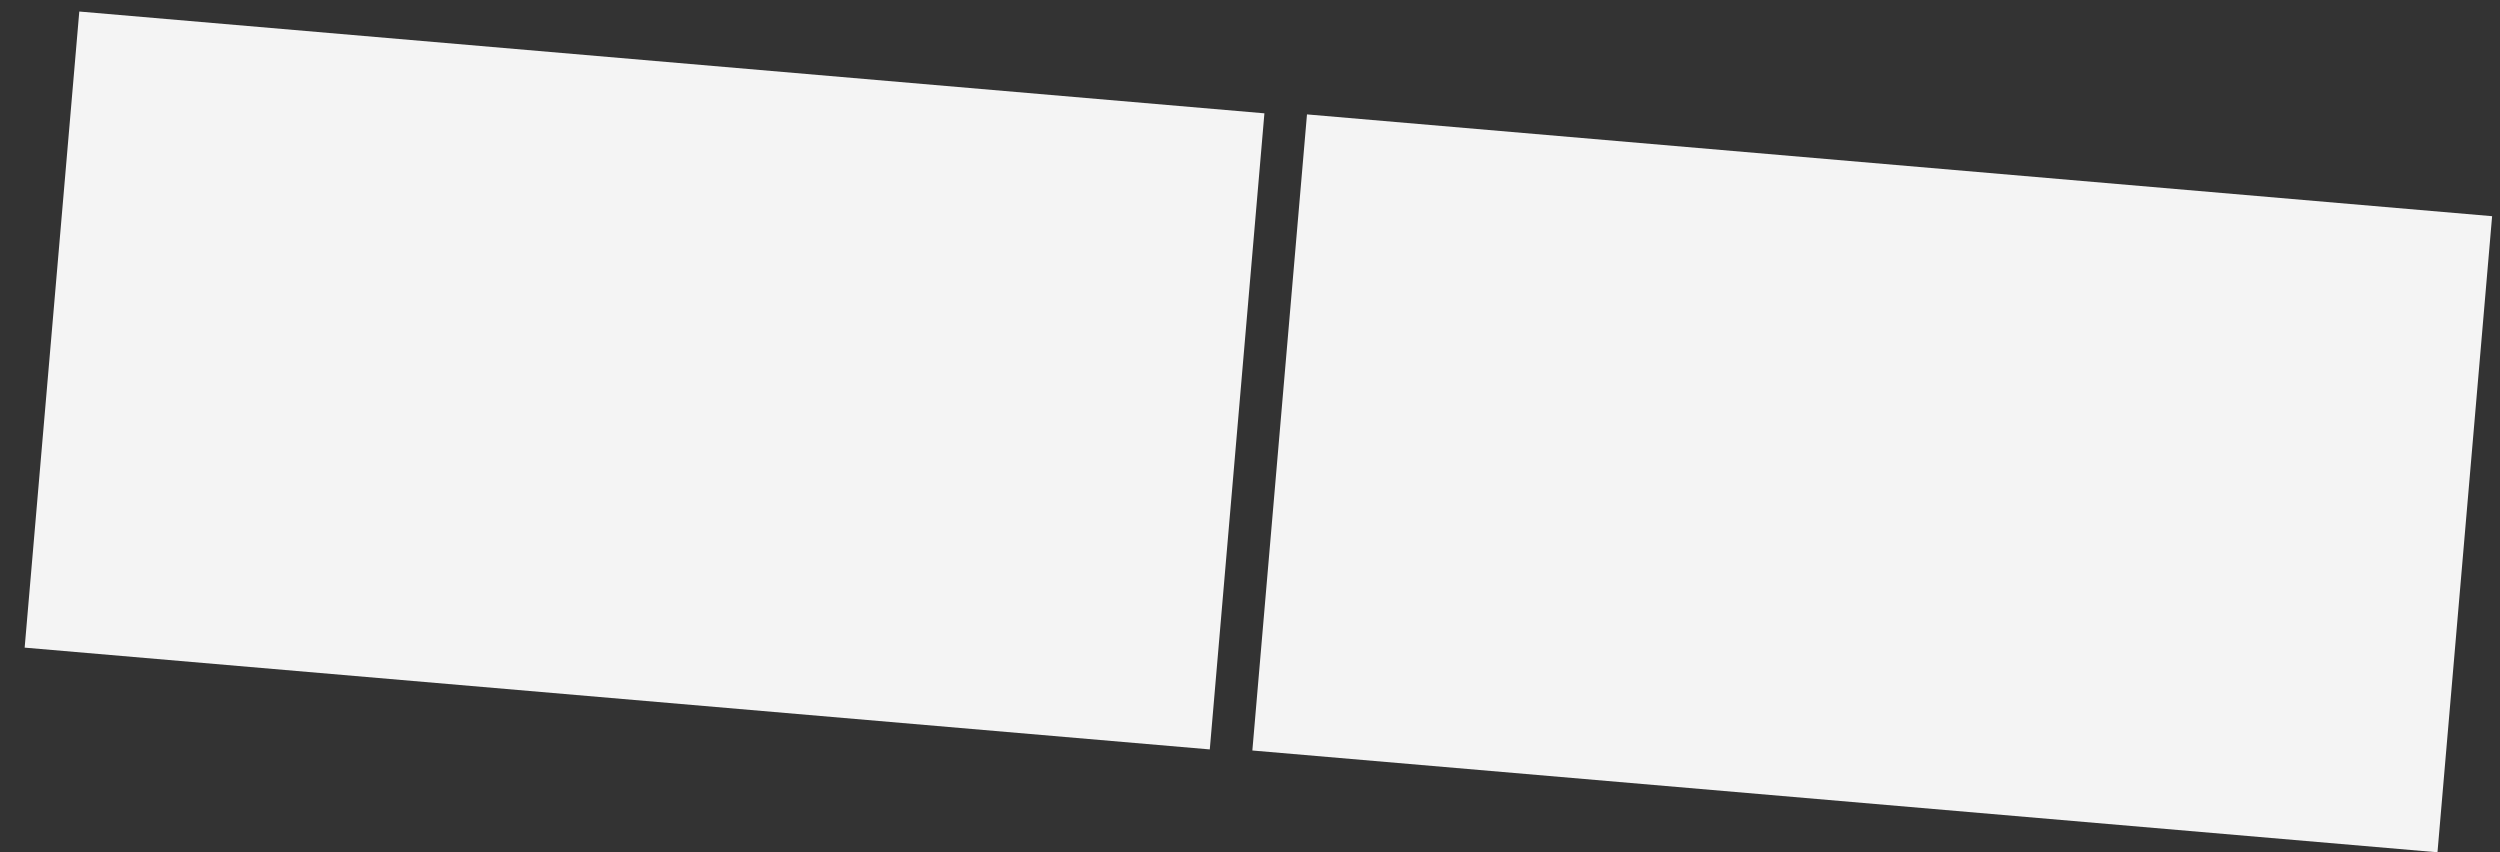 <svg width="88" height="30" viewBox="0 0 88 30" fill="none" xmlns="http://www.w3.org/2000/svg">
<rect x="0" y="0" width="88" height="30" fill="#333333" stroke="none"/>
<rect x="2.791" y="0.406" width="41.87" height="22.473" transform="rotate(4.909 2.791 0.406)" fill="#F4F4F4"/>
<rect x="46.006" y="4.027" width="41.87" height="22.473" transform="rotate(4.909 46.006 4.027)" fill="#F4F4F4"/>
</svg>
